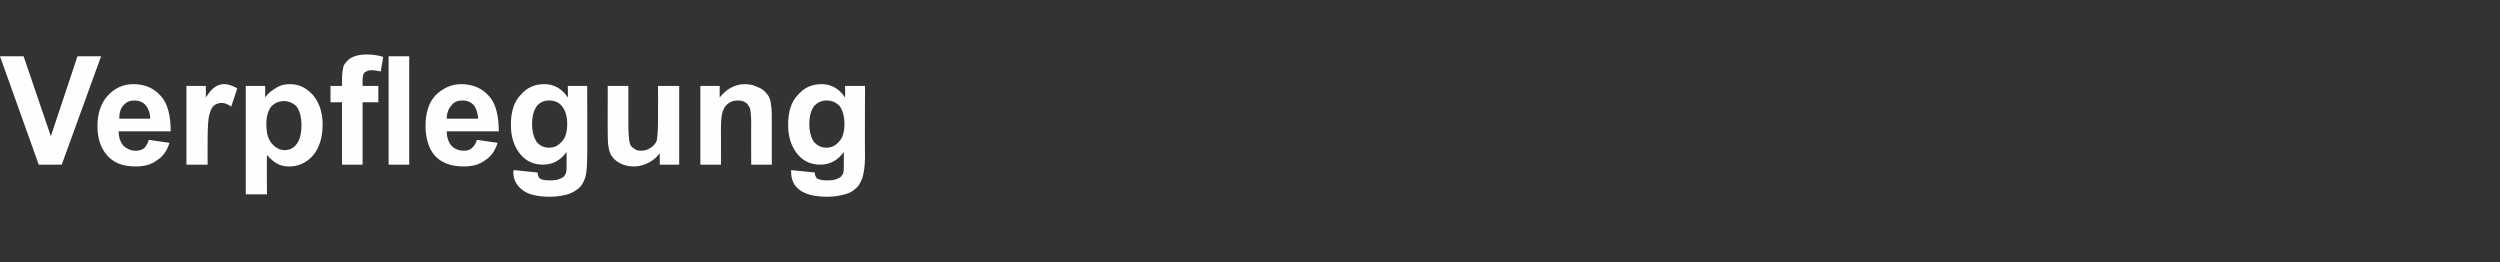 <?xml version="1.0" standalone="no"?><!DOCTYPE svg PUBLIC "-//W3C//DTD SVG 1.1//EN" "http://www.w3.org/Graphics/SVG/1.1/DTD/svg11.dtd"><svg xmlns="http://www.w3.org/2000/svg" version="1.1" width="413px" height="43.3px" viewBox="0 -9 413 43.3" style="top:-9px"><rect x="0" y="-9" width="413" height="43.3" fill="#333333" stroke="none"/><desc>Verpflegung</desc><defs/><g id="Polygon24707"><path d="m6.4 18.2l-6.4-17.9l3.9 0l4.5 13.2l4.4-13.2l3.9 0l-6.5 17.9l-3.8 0zm18.2-4.1c0 0 3.4.5 3.4.5c-.4 1.3-1.1 2.3-2.1 2.9c-.9.7-2.1 1-3.5 1c-2.3 0-3.9-.7-5-2.2c-.9-1.2-1.3-2.7-1.3-4.5c0-2.1.6-3.8 1.7-5c1.1-1.2 2.5-1.9 4.2-1.9c2 0 3.5.7 4.6 2c1.1 1.2 1.6 3.2 1.6 5.8c0 0-8.6 0-8.6 0c0 1 .3 1.8.8 2.4c.6.5 1.2.8 2 .8c.5 0 1-.1 1.4-.4c.3-.3.6-.8.8-1.4zm.2-3.5c0-1-.3-1.7-.8-2.3c-.5-.5-1.1-.7-1.8-.7c-.7 0-1.3.2-1.8.8c-.5.5-.7 1.3-.7 2.2c0 0 5.1 0 5.1 0zm9.5 7.6l-3.5 0l0-13l3.2 0c0 0 .03 1.88 0 1.9c.6-.9 1.1-1.5 1.5-1.7c.4-.3.9-.5 1.5-.5c.8 0 1.5.3 2.2.7c0 0-1 3-1 3c-.6-.4-1.1-.6-1.6-.6c-.5 0-.9.2-1.2.4c-.4.3-.6.8-.8 1.5c-.2.6-.3 2.1-.3 4.3c-.02 0 0 4 0 4zm6.3-13l3.2 0c0 0 .02 1.94 0 1.9c.4-.6 1-1.1 1.7-1.5c.7-.5 1.5-.7 2.4-.7c1.5 0 2.7.6 3.8 1.8c1 1.2 1.6 2.8 1.6 4.9c0 2.2-.6 3.9-1.6 5.1c-1.1 1.2-2.4 1.8-3.9 1.8c-.7 0-1.3-.1-1.9-.4c-.6-.3-1.2-.8-1.8-1.5c-.04 0 0 6.5 0 6.5l-3.5 0l0-17.9zm3.4 6.3c0 1.5.3 2.5.9 3.2c.6.7 1.3 1.1 2.1 1.1c.8 0 1.5-.3 2-1c.5-.6.8-1.7.8-3.1c0-1.4-.3-2.4-.8-3.1c-.6-.6-1.3-.9-2.1-.9c-.8 0-1.5.3-2.1.9c-.5.7-.8 1.6-.8 2.9zm10.6-6.3l1.9 0c0 0-.02-.94 0-.9c0-1.1.1-1.9.3-2.5c.3-.5.7-1 1.3-1.3c.6-.3 1.4-.5 2.4-.5c1 0 1.9.1 2.8.4c0 0-.4 2.4-.4 2.4c-.6-.1-1.1-.2-1.6-.2c-.5 0-.8.2-1.1.4c-.2.2-.3.7-.3 1.3c.01.02 0 .9 0 .9l2.6 0l0 2.7l-2.6 0l0 10.3l-3.4 0l0-10.3l-1.9 0l0-2.7zm9.6 13l0-17.9l3.4 0l0 17.9l-3.4 0zm14.6-4.1c0 0 3.4.5 3.4.5c-.4 1.3-1.1 2.3-2.1 2.9c-.9.7-2.1 1-3.5 1c-2.3 0-4-.7-5.1-2.2c-.8-1.2-1.2-2.7-1.2-4.5c0-2.1.5-3.8 1.6-5c1.2-1.2 2.6-1.9 4.3-1.9c1.9 0 3.5.7 4.6 2c1.1 1.2 1.6 3.2 1.6 5.8c0 0-8.6 0-8.6 0c0 1 .3 1.8.8 2.4c.5.5 1.2.8 2 .8c.5 0 1-.1 1.3-.4c.4-.3.7-.8.9-1.4zm.2-3.5c-.1-1-.3-1.7-.8-2.3c-.5-.5-1.1-.7-1.8-.7c-.7 0-1.4.2-1.8.8c-.5.5-.8 1.3-.8 2.2c0 0 5.2 0 5.2 0zm5.8 8.9c0-.1 0-.3.1-.4c0 0 3.9.4 3.9.4c0 .5.2.8.4 1c.3.2.9.3 1.6.3c.9 0 1.5-.1 2-.4c.3-.1.5-.4.7-.8c.1-.3.1-.8.1-1.6c0 0 0-1.9 0-1.9c-1 1.4-2.3 2.1-3.9 2.1c-1.7 0-3.1-.7-4.1-2.2c-.8-1.2-1.2-2.6-1.2-4.4c0-2.1.5-3.8 1.6-4.9c1-1.2 2.3-1.8 3.9-1.8c1.6 0 2.9.7 3.9 2.2c.04-.04 0-1.9 0-1.9l3.2 0c0 0 .05 11.67 0 11.7c0 1.5-.1 2.6-.3 3.4c-.3.8-.6 1.4-1.1 1.8c-.5.4-1.1.8-1.8 1c-.8.2-1.7.4-2.9.4c-2.2 0-3.8-.4-4.7-1.2c-.9-.7-1.4-1.7-1.4-2.8c0 0 0 0 0 0zm3.1-8c0 1.3.3 2.3.8 3c.5.6 1.2.9 2 .9c.8 0 1.5-.3 2.1-1c.6-.6.9-1.6.9-2.9c0-1.3-.3-2.3-.9-3c-.5-.6-1.2-.9-2.1-.9c-.8 0-1.5.3-2 .9c-.5.7-.8 1.6-.8 3zm21.1 6.7c0 0-.03-1.94 0-1.9c-.5.7-1.1 1.2-1.9 1.6c-.8.4-1.6.6-2.4.6c-.9 0-1.7-.2-2.4-.6c-.7-.4-1.2-.9-1.5-1.6c-.3-.7-.4-1.6-.4-2.9c-.03.04 0-8.2 0-8.2l3.4 0c0 0 0 5.99 0 6c0 1.8.1 2.9.2 3.3c.1.5.3.8.7 1c.3.3.7.4 1.2.4c.6 0 1.2-.2 1.6-.5c.5-.3.8-.7 1-1.2c.1-.5.2-1.6.2-3.5c.03.01 0-5.5 0-5.5l3.5 0l0 13l-3.2 0zm18.5 0l-3.4 0c0 0-.03-6.62 0-6.6c0-1.4-.1-2.3-.2-2.7c-.2-.4-.4-.8-.8-1c-.3-.2-.7-.3-1.2-.3c-.5 0-1.1.1-1.6.5c-.4.3-.7.7-.9 1.3c-.2.5-.3 1.5-.3 2.9c.02.03 0 5.9 0 5.9l-3.4 0l0-13l3.2 0c0 0-.03 1.94 0 1.9c1.1-1.4 2.5-2.2 4.2-2.2c.8 0 1.5.2 2.1.5c.6.2 1.1.6 1.4 1c.4.4.6.9.7 1.4c.1.6.2 1.3.2 2.3c0 .04 0 8.1 0 8.1zm3.2 1.3c0-.1 0-.3 0-.4c0 0 3.9.4 3.9.4c0 .5.2.8.4 1c.4.2.9.3 1.6.3c.9 0 1.5-.1 2-.4c.3-.1.5-.4.7-.8c.1-.3.1-.8.1-1.6c0 0 0-1.9 0-1.9c-1 1.4-2.3 2.1-3.9 2.1c-1.7 0-3.1-.7-4.1-2.2c-.8-1.2-1.2-2.6-1.2-4.4c0-2.1.5-3.8 1.6-4.9c1-1.2 2.3-1.8 3.9-1.8c1.6 0 2.9.7 3.9 2.2c.05-.04 0-1.9 0-1.9l3.3 0c0 0-.04 11.67 0 11.7c0 1.5-.2 2.6-.4 3.4c-.3.8-.6 1.4-1.1 1.8c-.4.4-1 .8-1.8 1c-.8.2-1.7.4-2.9.4c-2.2 0-3.7-.4-4.7-1.2c-.9-.7-1.3-1.7-1.3-2.8c0 0 0 0 0 0zm3-8c0 1.3.3 2.3.8 3c.6.6 1.2.9 2 .9c.8 0 1.5-.3 2.1-1c.6-.6.9-1.6.9-2.9c0-1.3-.3-2.3-.8-3c-.6-.6-1.3-.9-2.1-.9c-.9 0-1.5.3-2.1.9c-.5.7-.8 1.6-.8 3z" stroke="none" fill="#fdfefe"/></g></svg>